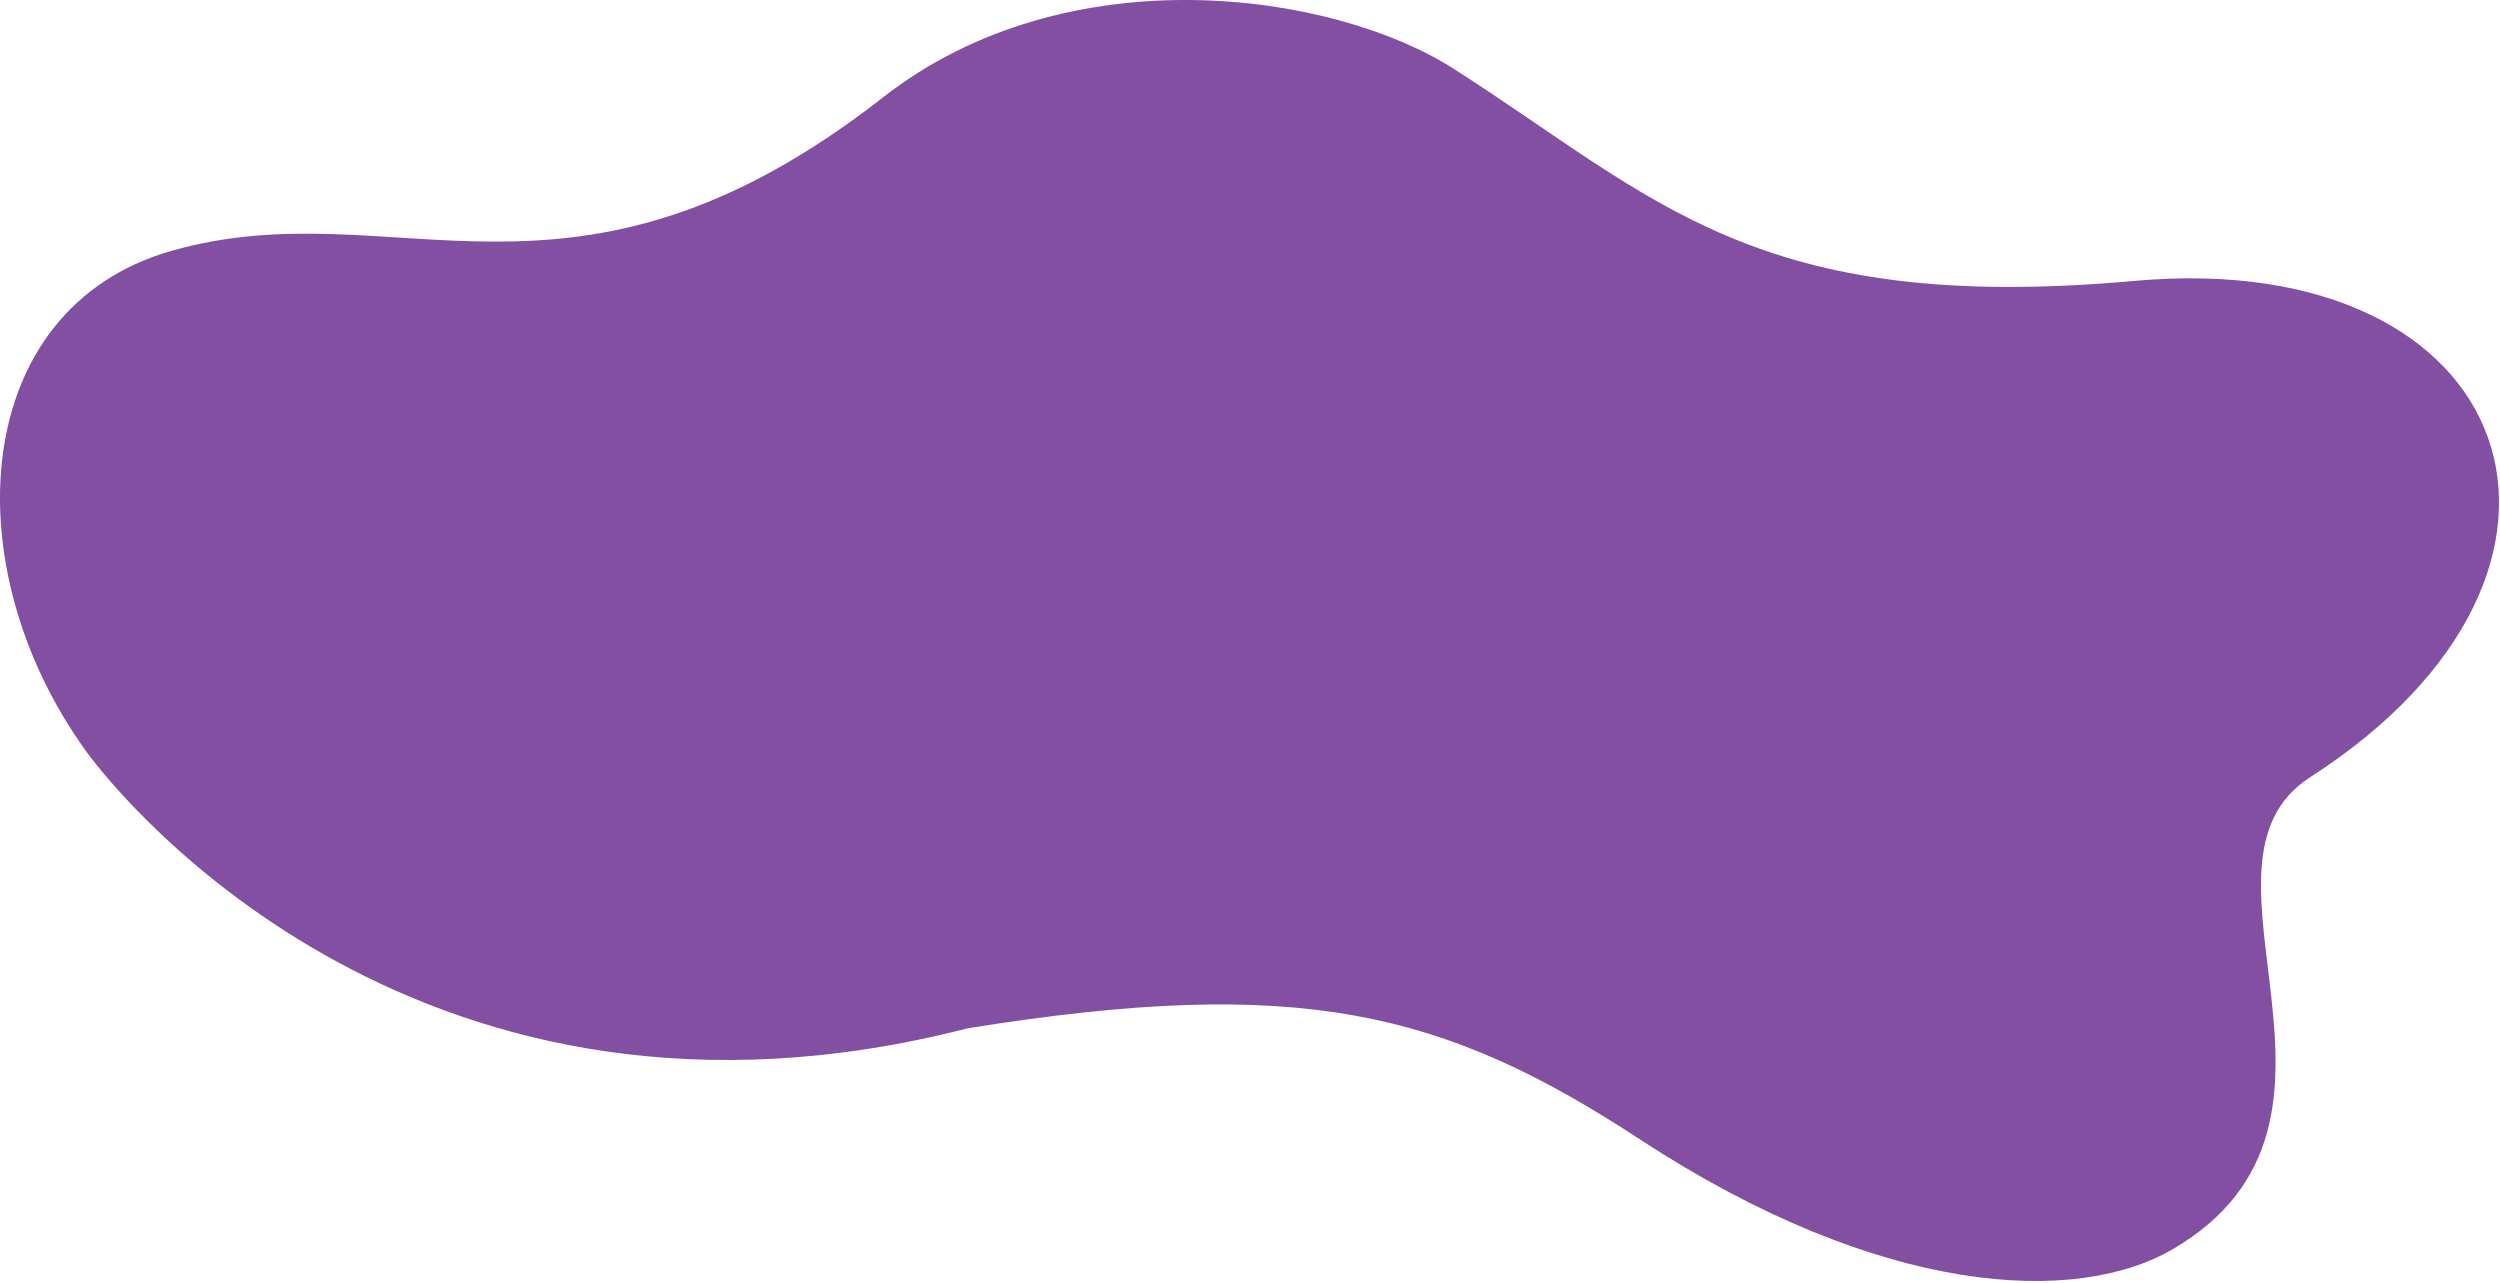 <?xml version="1.0" encoding="UTF-8"?>
<svg id="_レイヤー_1" xmlns="http://www.w3.org/2000/svg" version="1.1" viewBox="0 0 1150 590">
  <!-- Generator: Adobe Illustrator 29.7.1, SVG Export Plug-In . SVG Version: 2.1.1 Build 8)  -->
  <defs>
    <style>
      .st0 {
        fill: #824fa3;
      }
    </style>
  </defs>
  <path class="st0" d="M78.71,115.45c-92.5,26.5-100.52,144.55-39.52,229.55,17.94,24.99,156,192.29,406,128,152.5-24.5,218.7-8.12,309,51,111.5,73,201.23,76.52,245.5,50.5,99.5-58.47,0-176.5,63-217,148.64-95.55,96.6-244.28-80.9-228.28-174.5,15.73-220-38-312.97-97.5-55.72-35.66-177.79-53.21-262.53,13-144,112.5-223.97,41.05-327.58,70.73h0Z"/>
</svg>